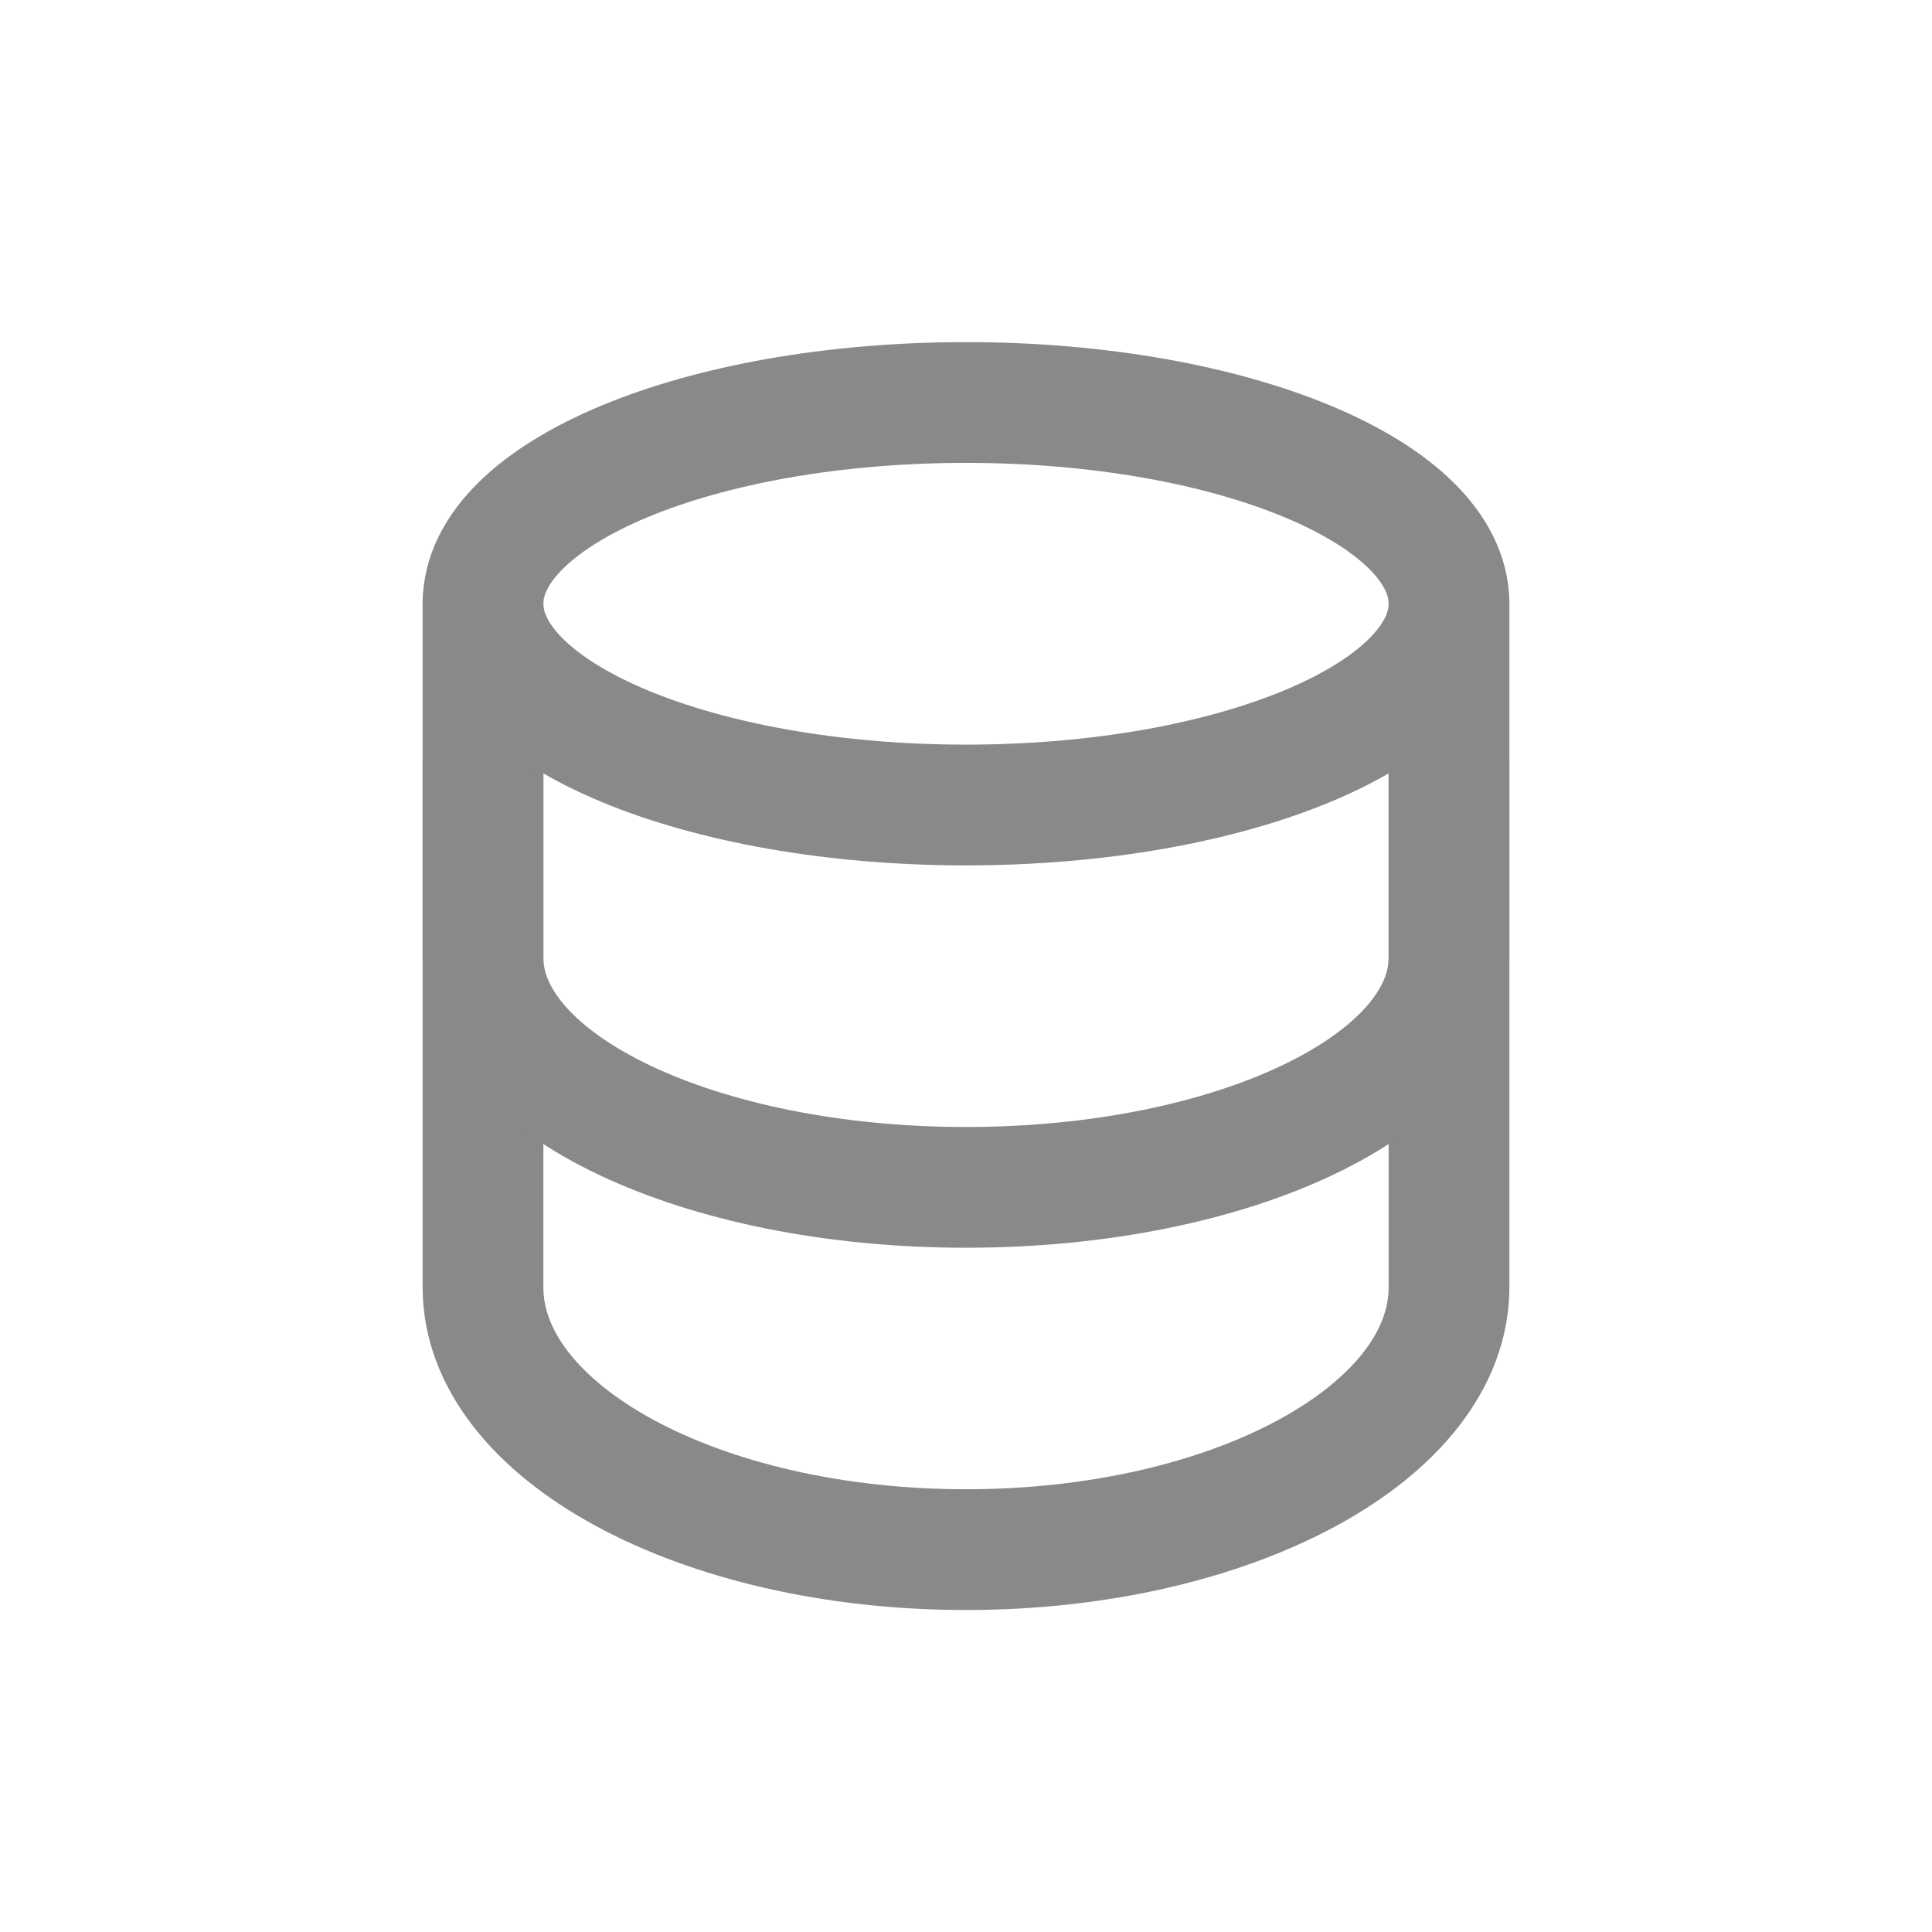 <svg width="24" height="24" viewBox="0 0 24 24" fill="none" xmlns="http://www.w3.org/2000/svg">
<path d="M6 9.5V15.991C6 17.791 8.686 19.25 12 19.25C15.314 19.25 18 17.791 18 15.991V9.5" stroke="#898989" stroke-width="1.5" stroke-linecap="round" stroke-linejoin="round"/>
<path d="M6 7.5V11.898C6 13.473 8.686 14.75 12 14.75C15.314 14.75 18 13.473 18 11.898V7.5" stroke="#898989" stroke-width="1.5" stroke-linecap="round" stroke-linejoin="round"/>
<path d="M18 7.5C18 6.119 15.314 5 12 5C8.686 5 6 6.119 6 7.5C6 8.881 8.686 10 12 10C15.314 10 18 8.881 18 7.5Z" stroke="#898989" stroke-width="1.5" stroke-linecap="round" stroke-linejoin="round"/>
</svg>

